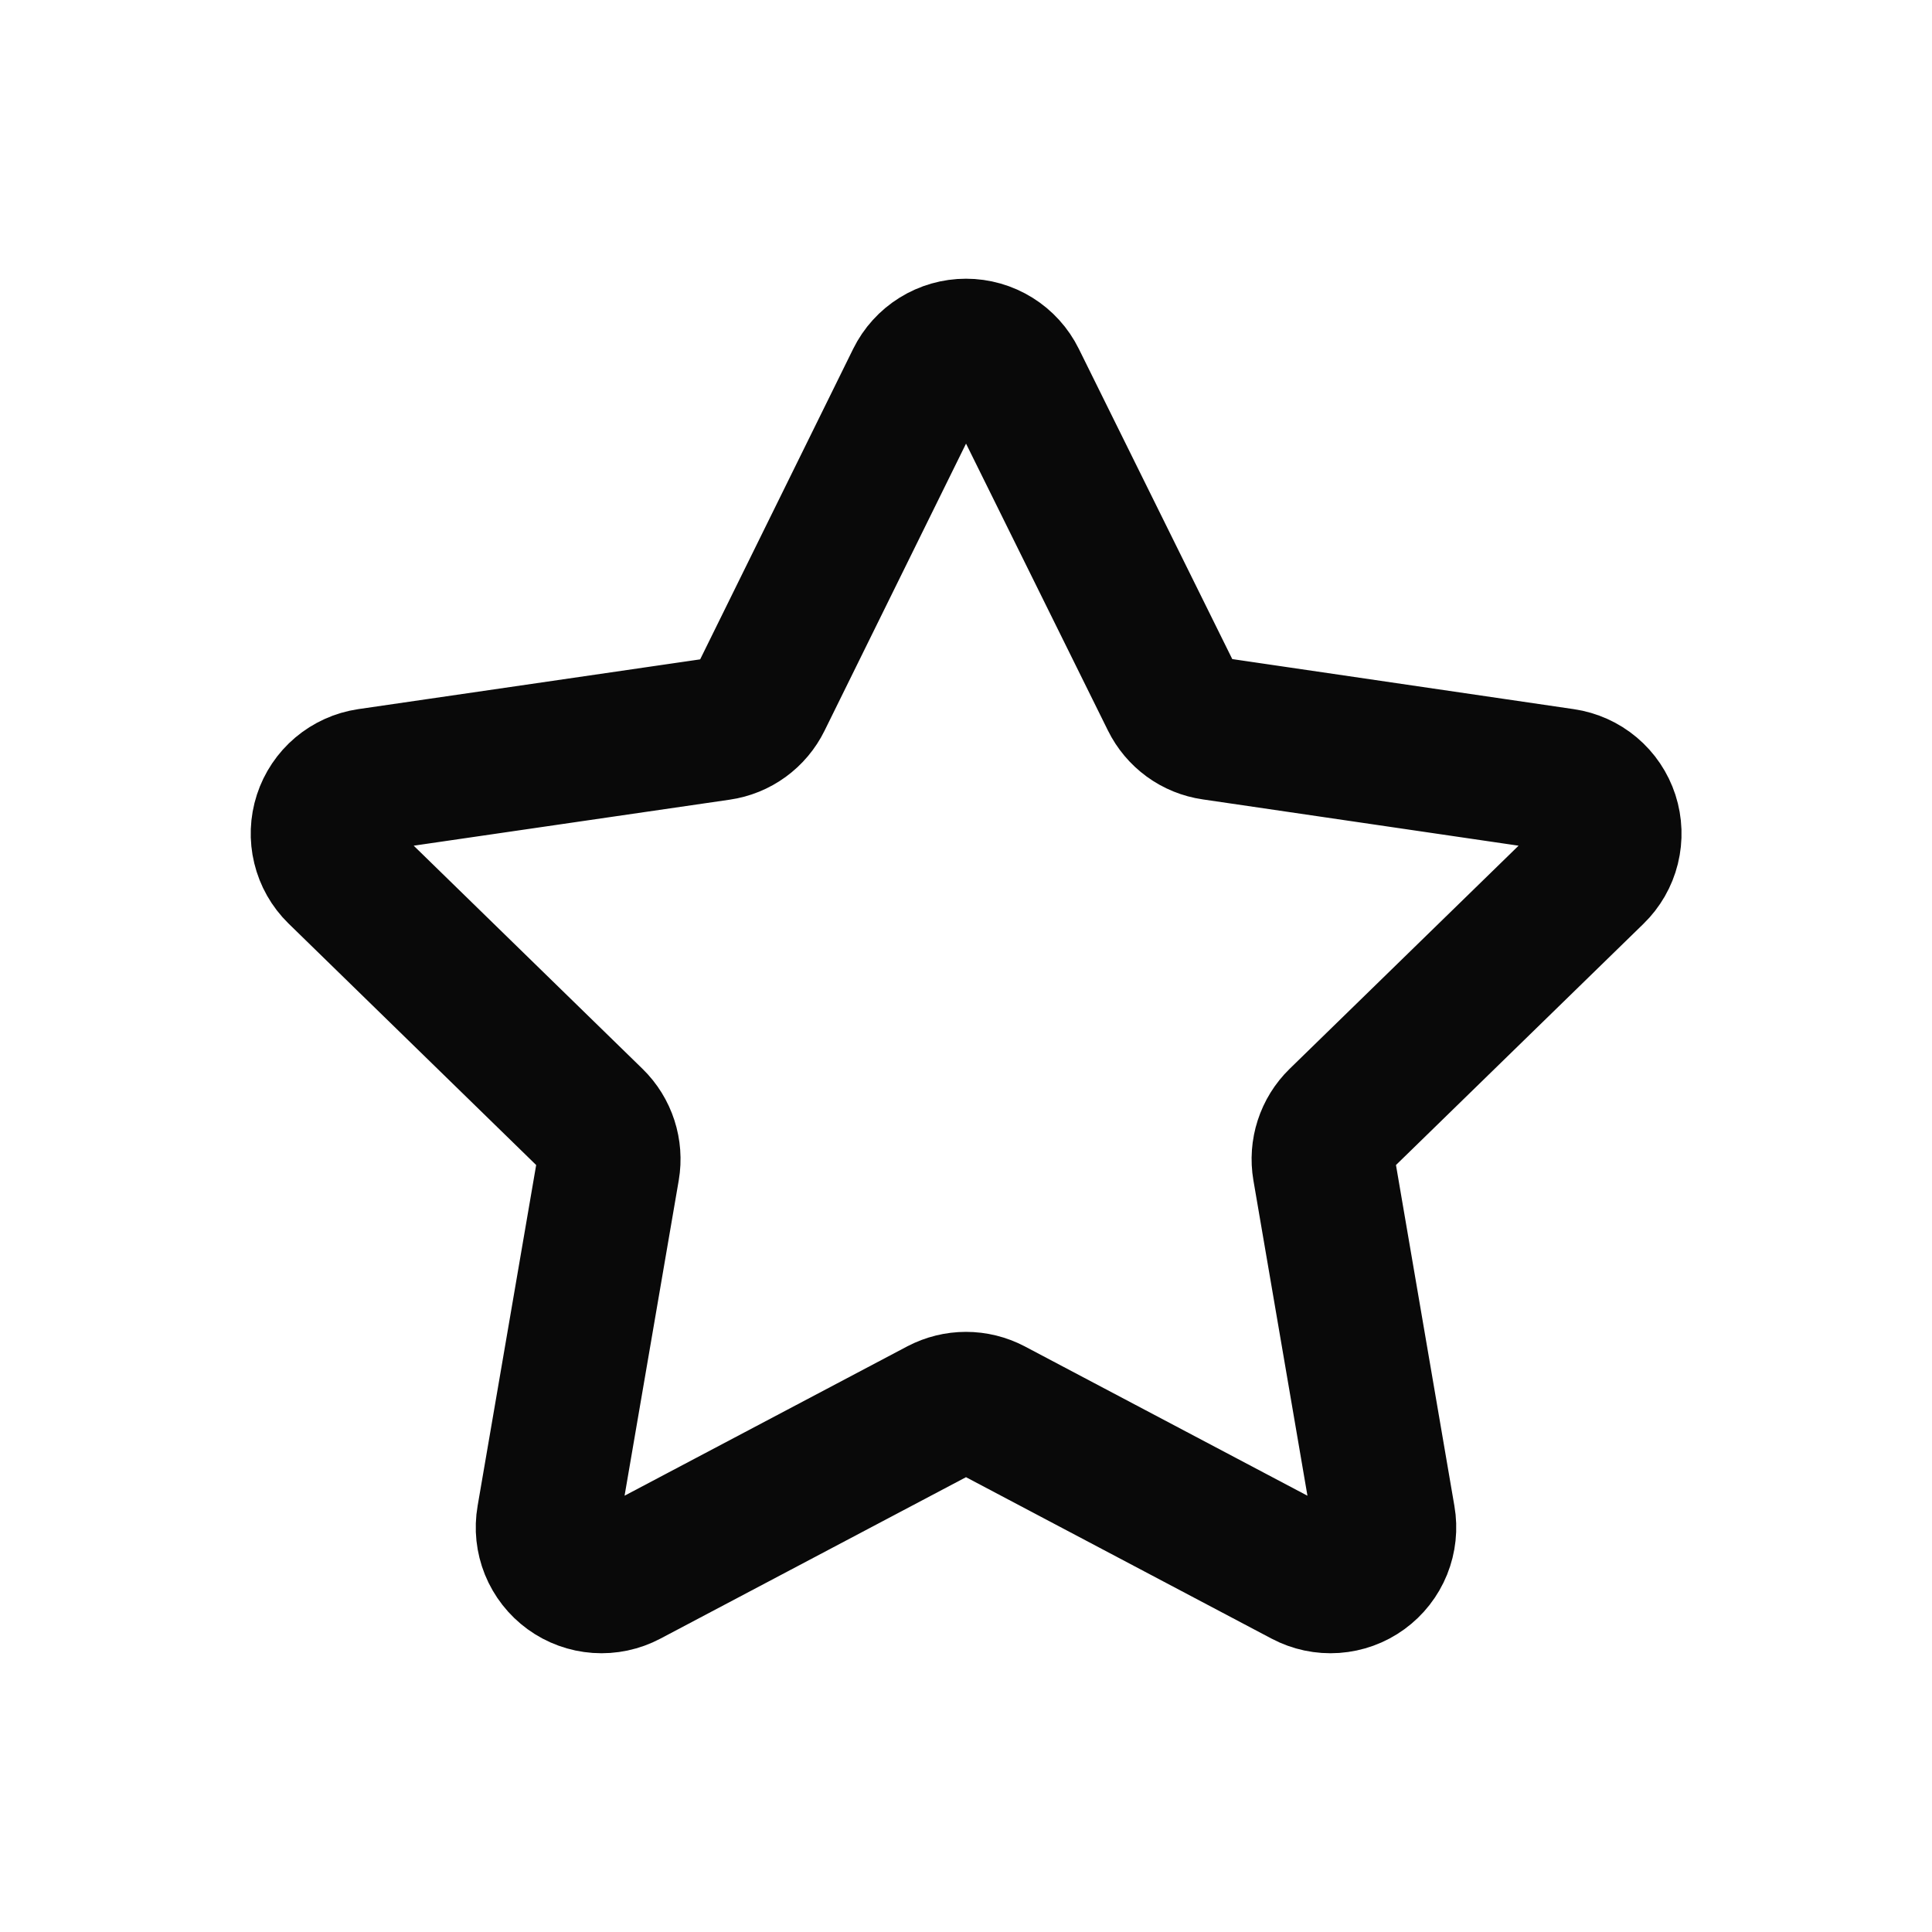 <svg width="54" height="54" viewBox="0 0 54 54" fill="none" xmlns="http://www.w3.org/2000/svg">
<path d="M28.36 10.636L32.76 19.532C32.869 19.753 33.03 19.945 33.229 20.09C33.428 20.235 33.66 20.329 33.904 20.364L43.7 21.8C43.98 21.841 44.244 21.959 44.46 22.141C44.677 22.324 44.838 22.563 44.926 22.833C45.013 23.102 45.023 23.391 44.955 23.666C44.887 23.941 44.743 24.191 44.54 24.388L37.44 31.308C37.264 31.48 37.133 31.693 37.057 31.927C36.981 32.161 36.963 32.41 37.004 32.652L38.68 42.432C38.729 42.712 38.698 42.999 38.592 43.262C38.485 43.525 38.307 43.753 38.077 43.92C37.848 44.087 37.576 44.185 37.293 44.205C37.01 44.225 36.727 44.165 36.476 44.032L27.708 39.4C27.489 39.286 27.247 39.226 27 39.226C26.753 39.226 26.511 39.286 26.292 39.4L17.524 44.032C17.273 44.165 16.99 44.225 16.707 44.205C16.424 44.185 16.152 44.087 15.923 43.92C15.693 43.753 15.515 43.525 15.408 43.262C15.302 42.999 15.271 42.712 15.32 42.432L17 32.652C17.041 32.41 17.023 32.161 16.947 31.927C16.871 31.693 16.74 31.48 16.564 31.308L9.46 24.38C9.259 24.183 9.117 23.933 9.051 23.659C8.984 23.385 8.995 23.098 9.082 22.83C9.169 22.562 9.329 22.324 9.544 22.142C9.76 21.96 10.021 21.842 10.3 21.8L20.108 20.372C20.352 20.337 20.584 20.243 20.783 20.098C20.982 19.953 21.143 19.762 21.252 19.54L25.64 10.636C25.765 10.382 25.959 10.168 26.199 10.019C26.439 9.869 26.717 9.79 27 9.79C27.283 9.79 27.561 9.869 27.801 10.019C28.041 10.168 28.235 10.382 28.36 10.636V10.636Z" stroke="#090909" stroke-width="4" stroke-linecap="round" stroke-linejoin="round"/>
</svg>
